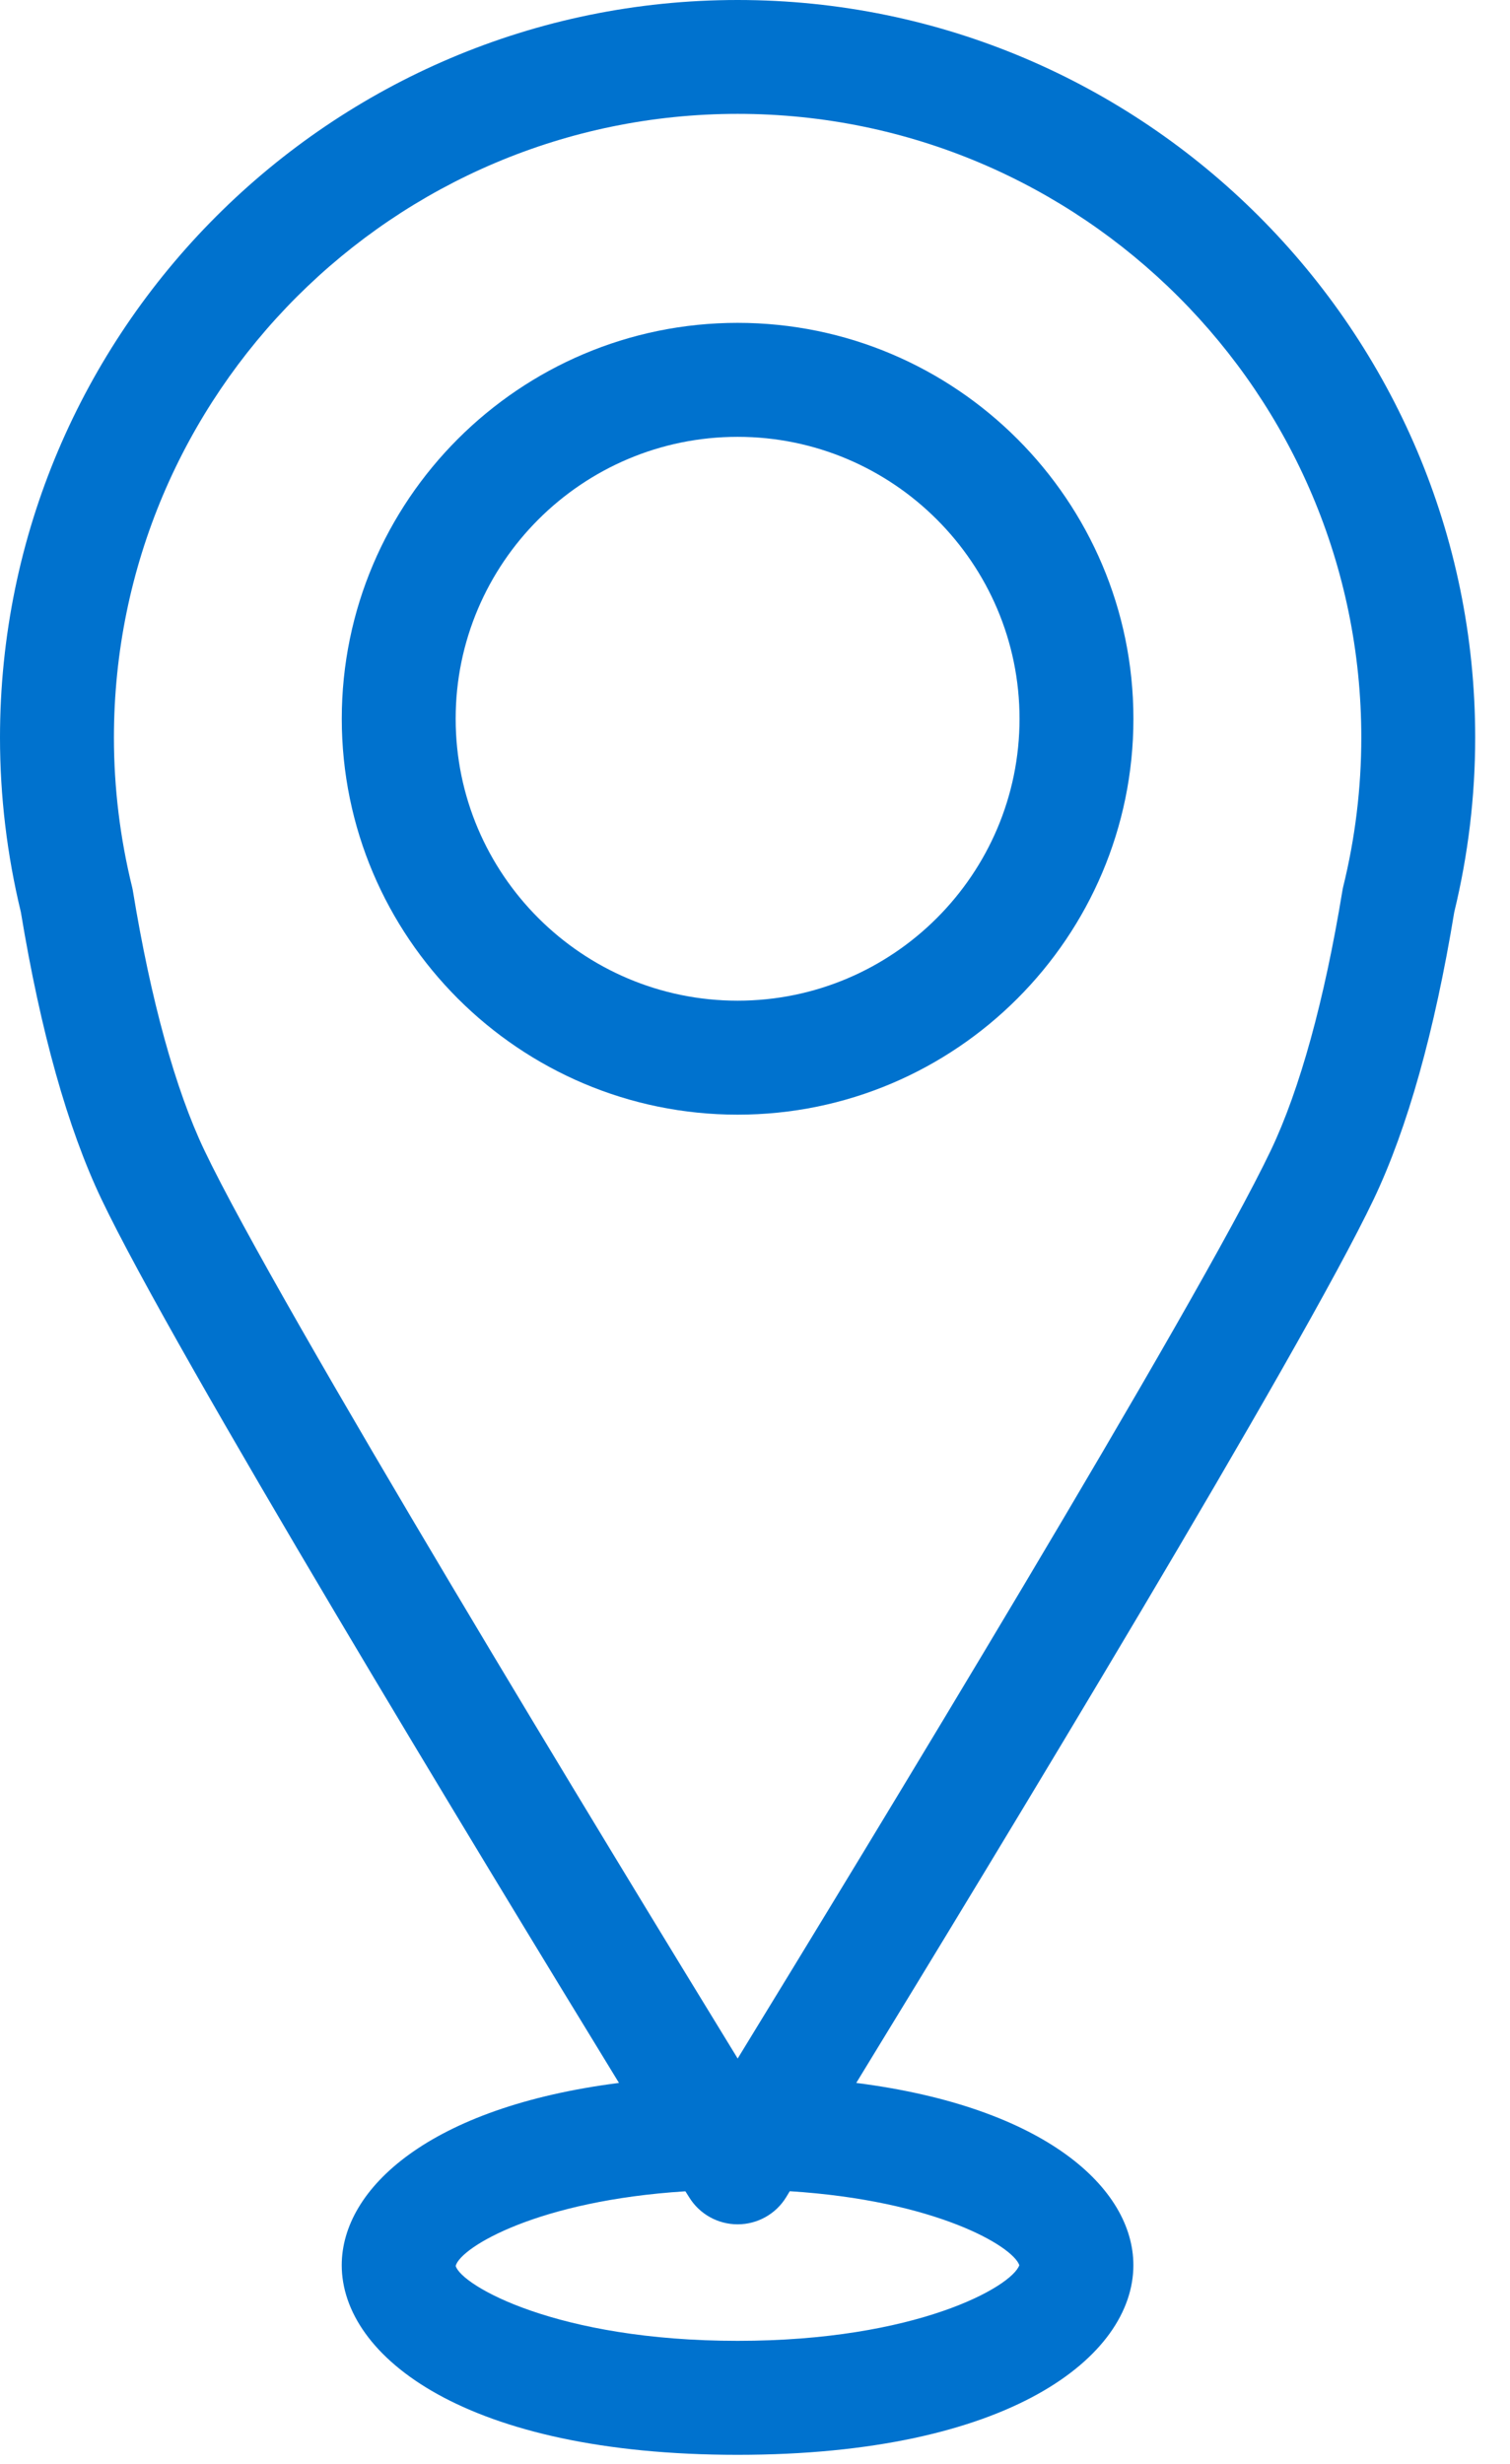 <?xml version="1.0" encoding="UTF-8"?> <svg xmlns="http://www.w3.org/2000/svg" width="38" height="62" viewBox="0 0 38 62" fill="none"><path d="M33.8 22.322C33.793 22.357 33.784 22.395 33.779 22.432C33.331 25.163 32.711 27.413 31.984 28.94C30.142 32.807 21.74 46.611 18.564 51.798C15.386 46.611 6.982 32.806 5.141 28.94C4.414 27.414 3.794 25.163 3.347 22.433C3.341 22.395 3.334 22.358 3.325 22.322C3.022 21.09 2.867 19.825 2.867 18.561C2.867 9.907 9.909 2.865 18.564 2.865C27.217 2.865 34.258 9.907 34.258 18.561C34.258 19.825 34.104 21.09 33.8 22.322ZM25.652 56.998C25.46 57.541 23.063 58.902 18.563 58.902C14.009 58.902 11.609 57.508 11.467 57.016C11.595 56.541 13.551 55.371 17.248 55.139C17.292 55.208 17.324 55.261 17.343 55.289C17.603 55.713 18.066 55.97 18.563 55.97C19.06 55.97 19.522 55.714 19.783 55.289C19.8 55.261 19.832 55.208 19.875 55.137C23.524 55.368 25.479 56.51 25.652 56.998ZM36.597 22.951C36.947 21.512 37.124 20.037 37.124 18.561C37.124 8.327 28.797 0 18.563 0C8.327 0 0 8.327 0 18.561C0 20.037 0.177 21.512 0.525 22.951C1.022 25.961 1.704 28.39 2.552 30.172C4.375 34.003 12.052 46.65 15.577 52.412C10.812 53.019 8.6 55.067 8.6 56.998C8.6 59.296 11.717 61.77 18.562 61.77C25.407 61.77 28.522 59.296 28.522 56.998C28.522 55.067 26.312 53.019 21.548 52.412C25.072 46.651 32.747 34.003 34.572 30.172C35.419 28.39 36.102 25.961 36.597 22.951Z" fill="#0072CE"></path><path d="M18.563 25.18C14.65 25.18 11.467 21.999 11.467 18.086C11.467 14.174 14.65 10.992 18.563 10.992C22.474 10.992 25.657 14.174 25.657 18.086C25.657 21.999 22.474 25.18 18.563 25.18ZM18.563 8.124C13.07 8.124 8.601 12.594 8.601 18.086C8.601 23.579 13.07 28.048 18.563 28.048C24.055 28.048 28.523 23.579 28.523 18.086C28.523 12.594 24.055 8.124 18.563 8.124Z" fill="#0072CE"></path></svg> 
